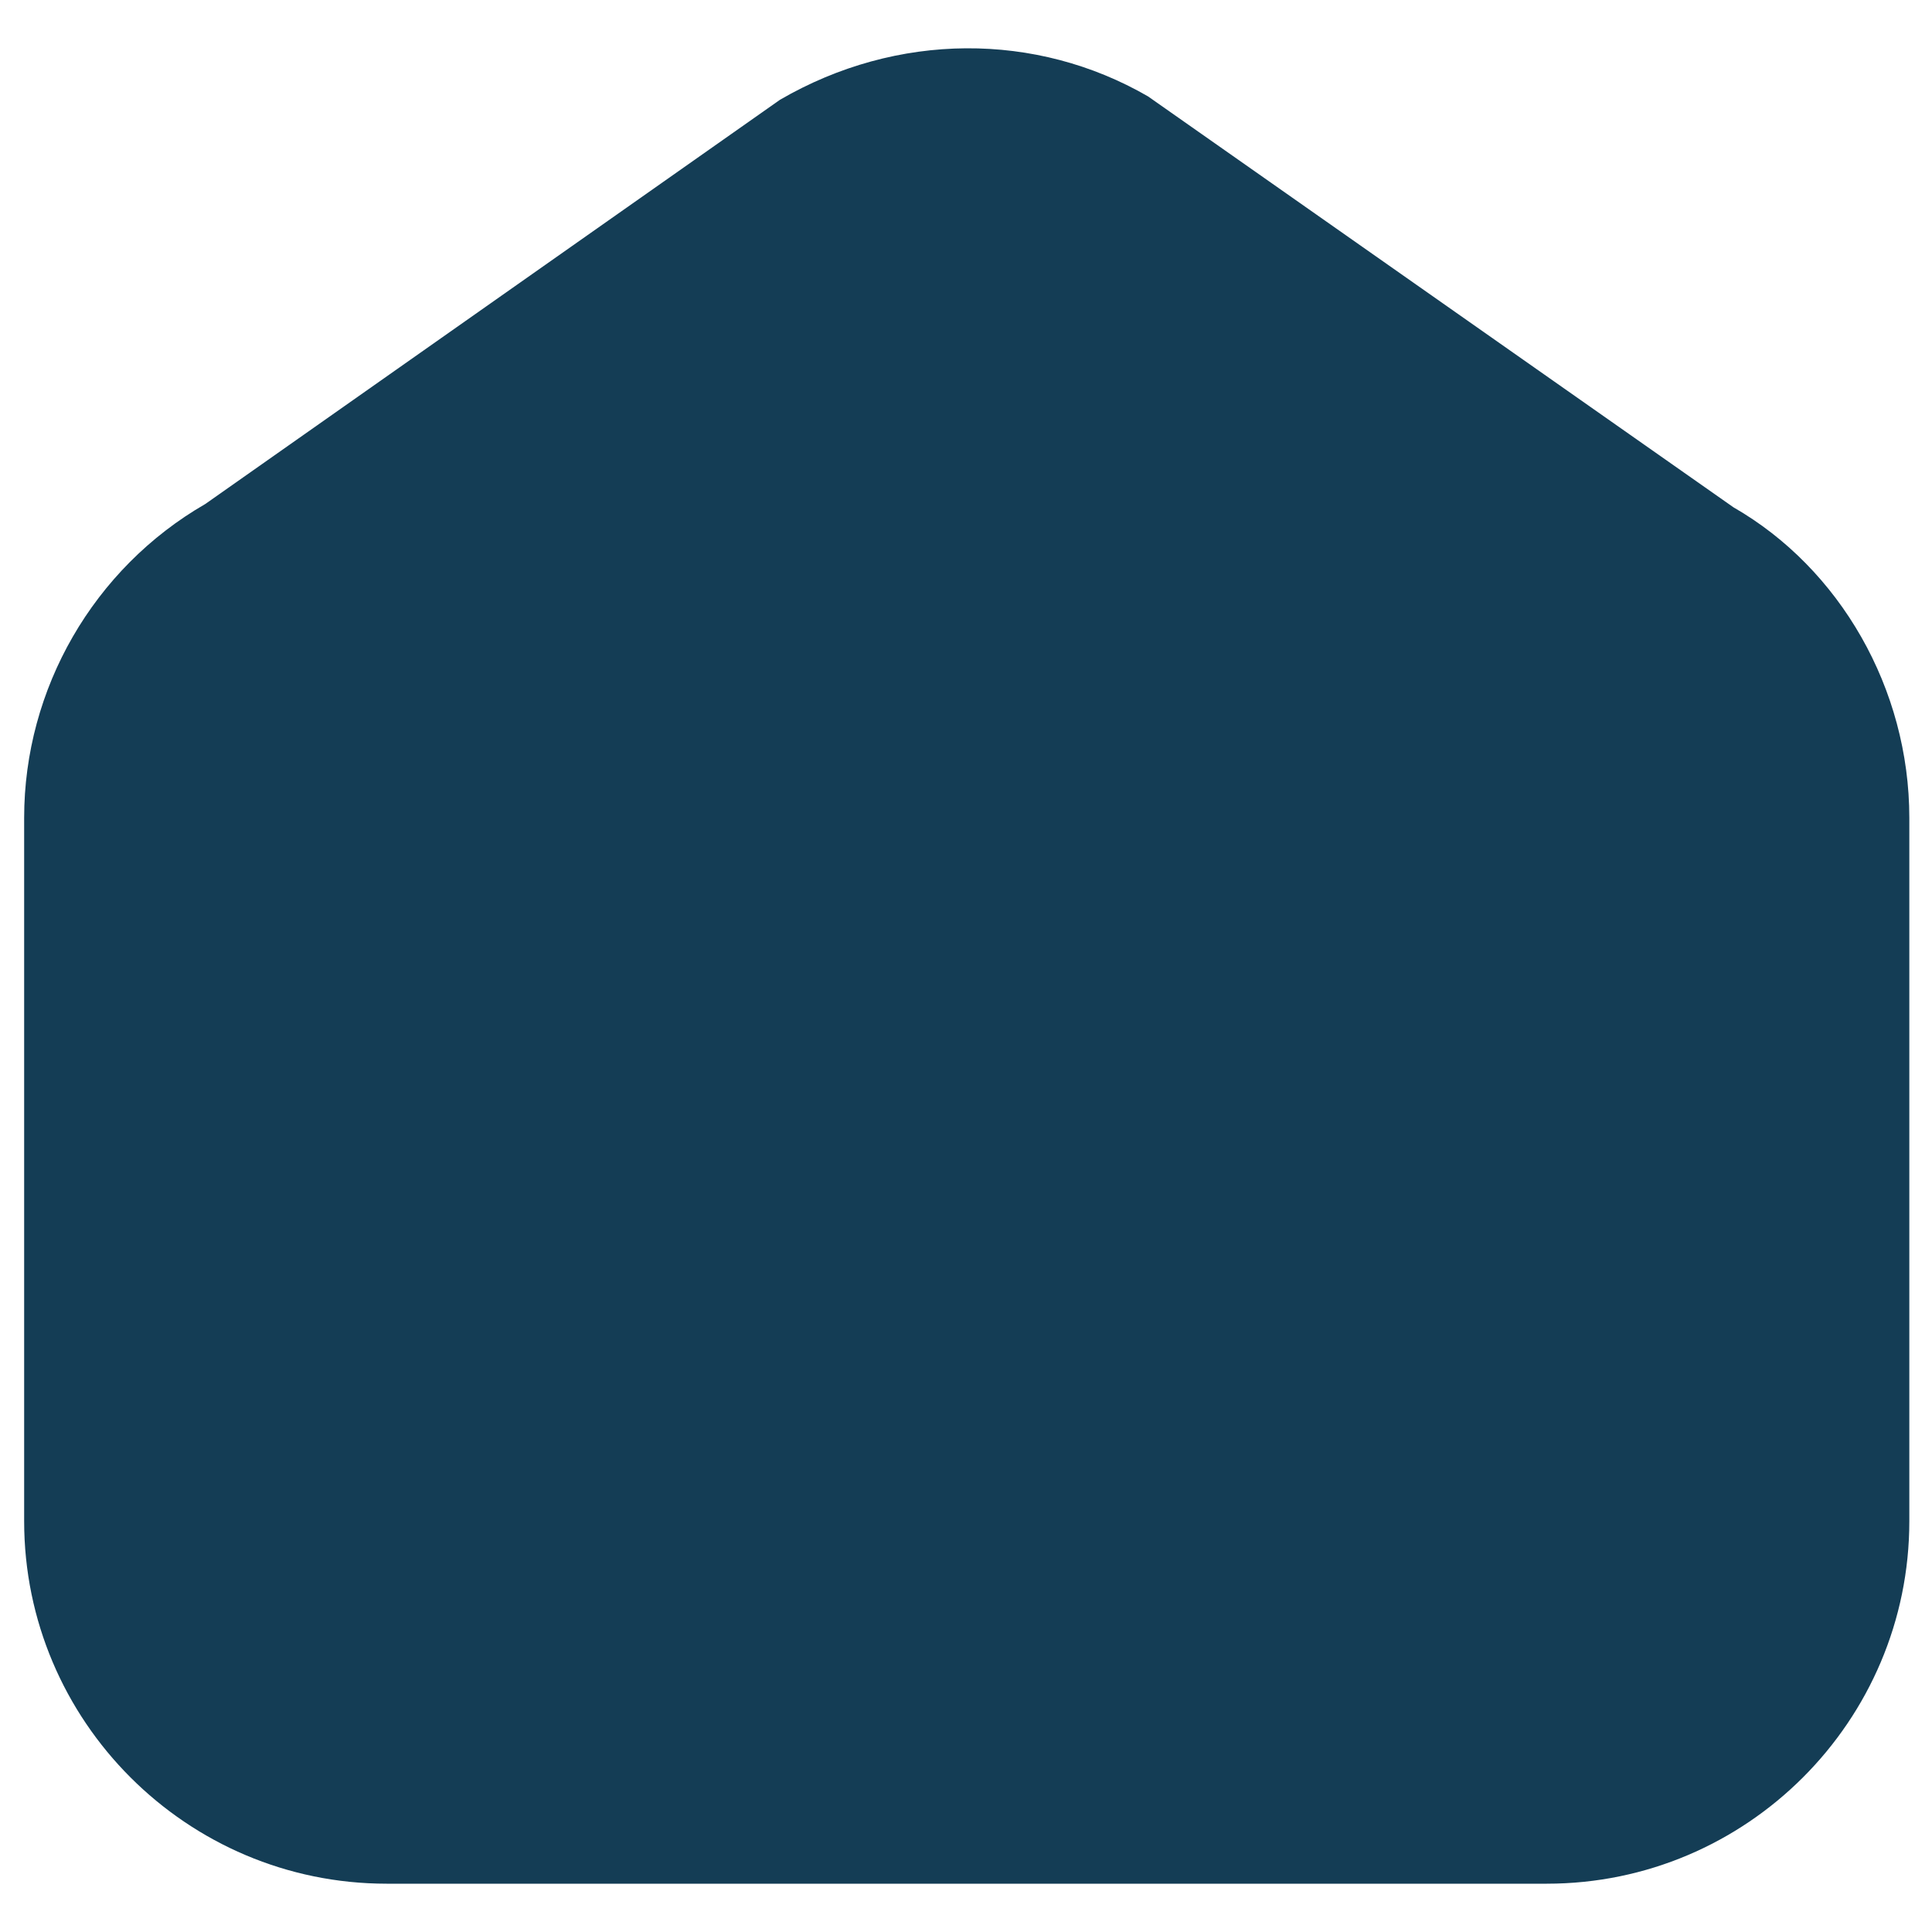 <svg width="80" height="80" viewBox="0 0 80 80" fill="none" xmlns="http://www.w3.org/2000/svg">
<mask id="mask0_393_1913" style="mask-type:alpha" maskUnits="userSpaceOnUse" x="0" y="0" width="80" height="80">
<rect width="80" height="80" fill="#D9D9D9"/>
</mask>
<g mask="url(#mask0_393_1913)">
<path d="M71.781 21.008L47.537 3.991C42.905 1.313 37.15 1.313 32.298 4.131L8.503 20.868C3.875 23.537 1 28.517 1 33.865V62.989C1 71.263 7.735 78 16.012 78H64.049C72.325 78 79.061 71.263 79.061 62.989V33.865C79.061 28.517 76.186 23.537 71.781 21.008Z" fill="#143D55"/>
</g>
</svg>

